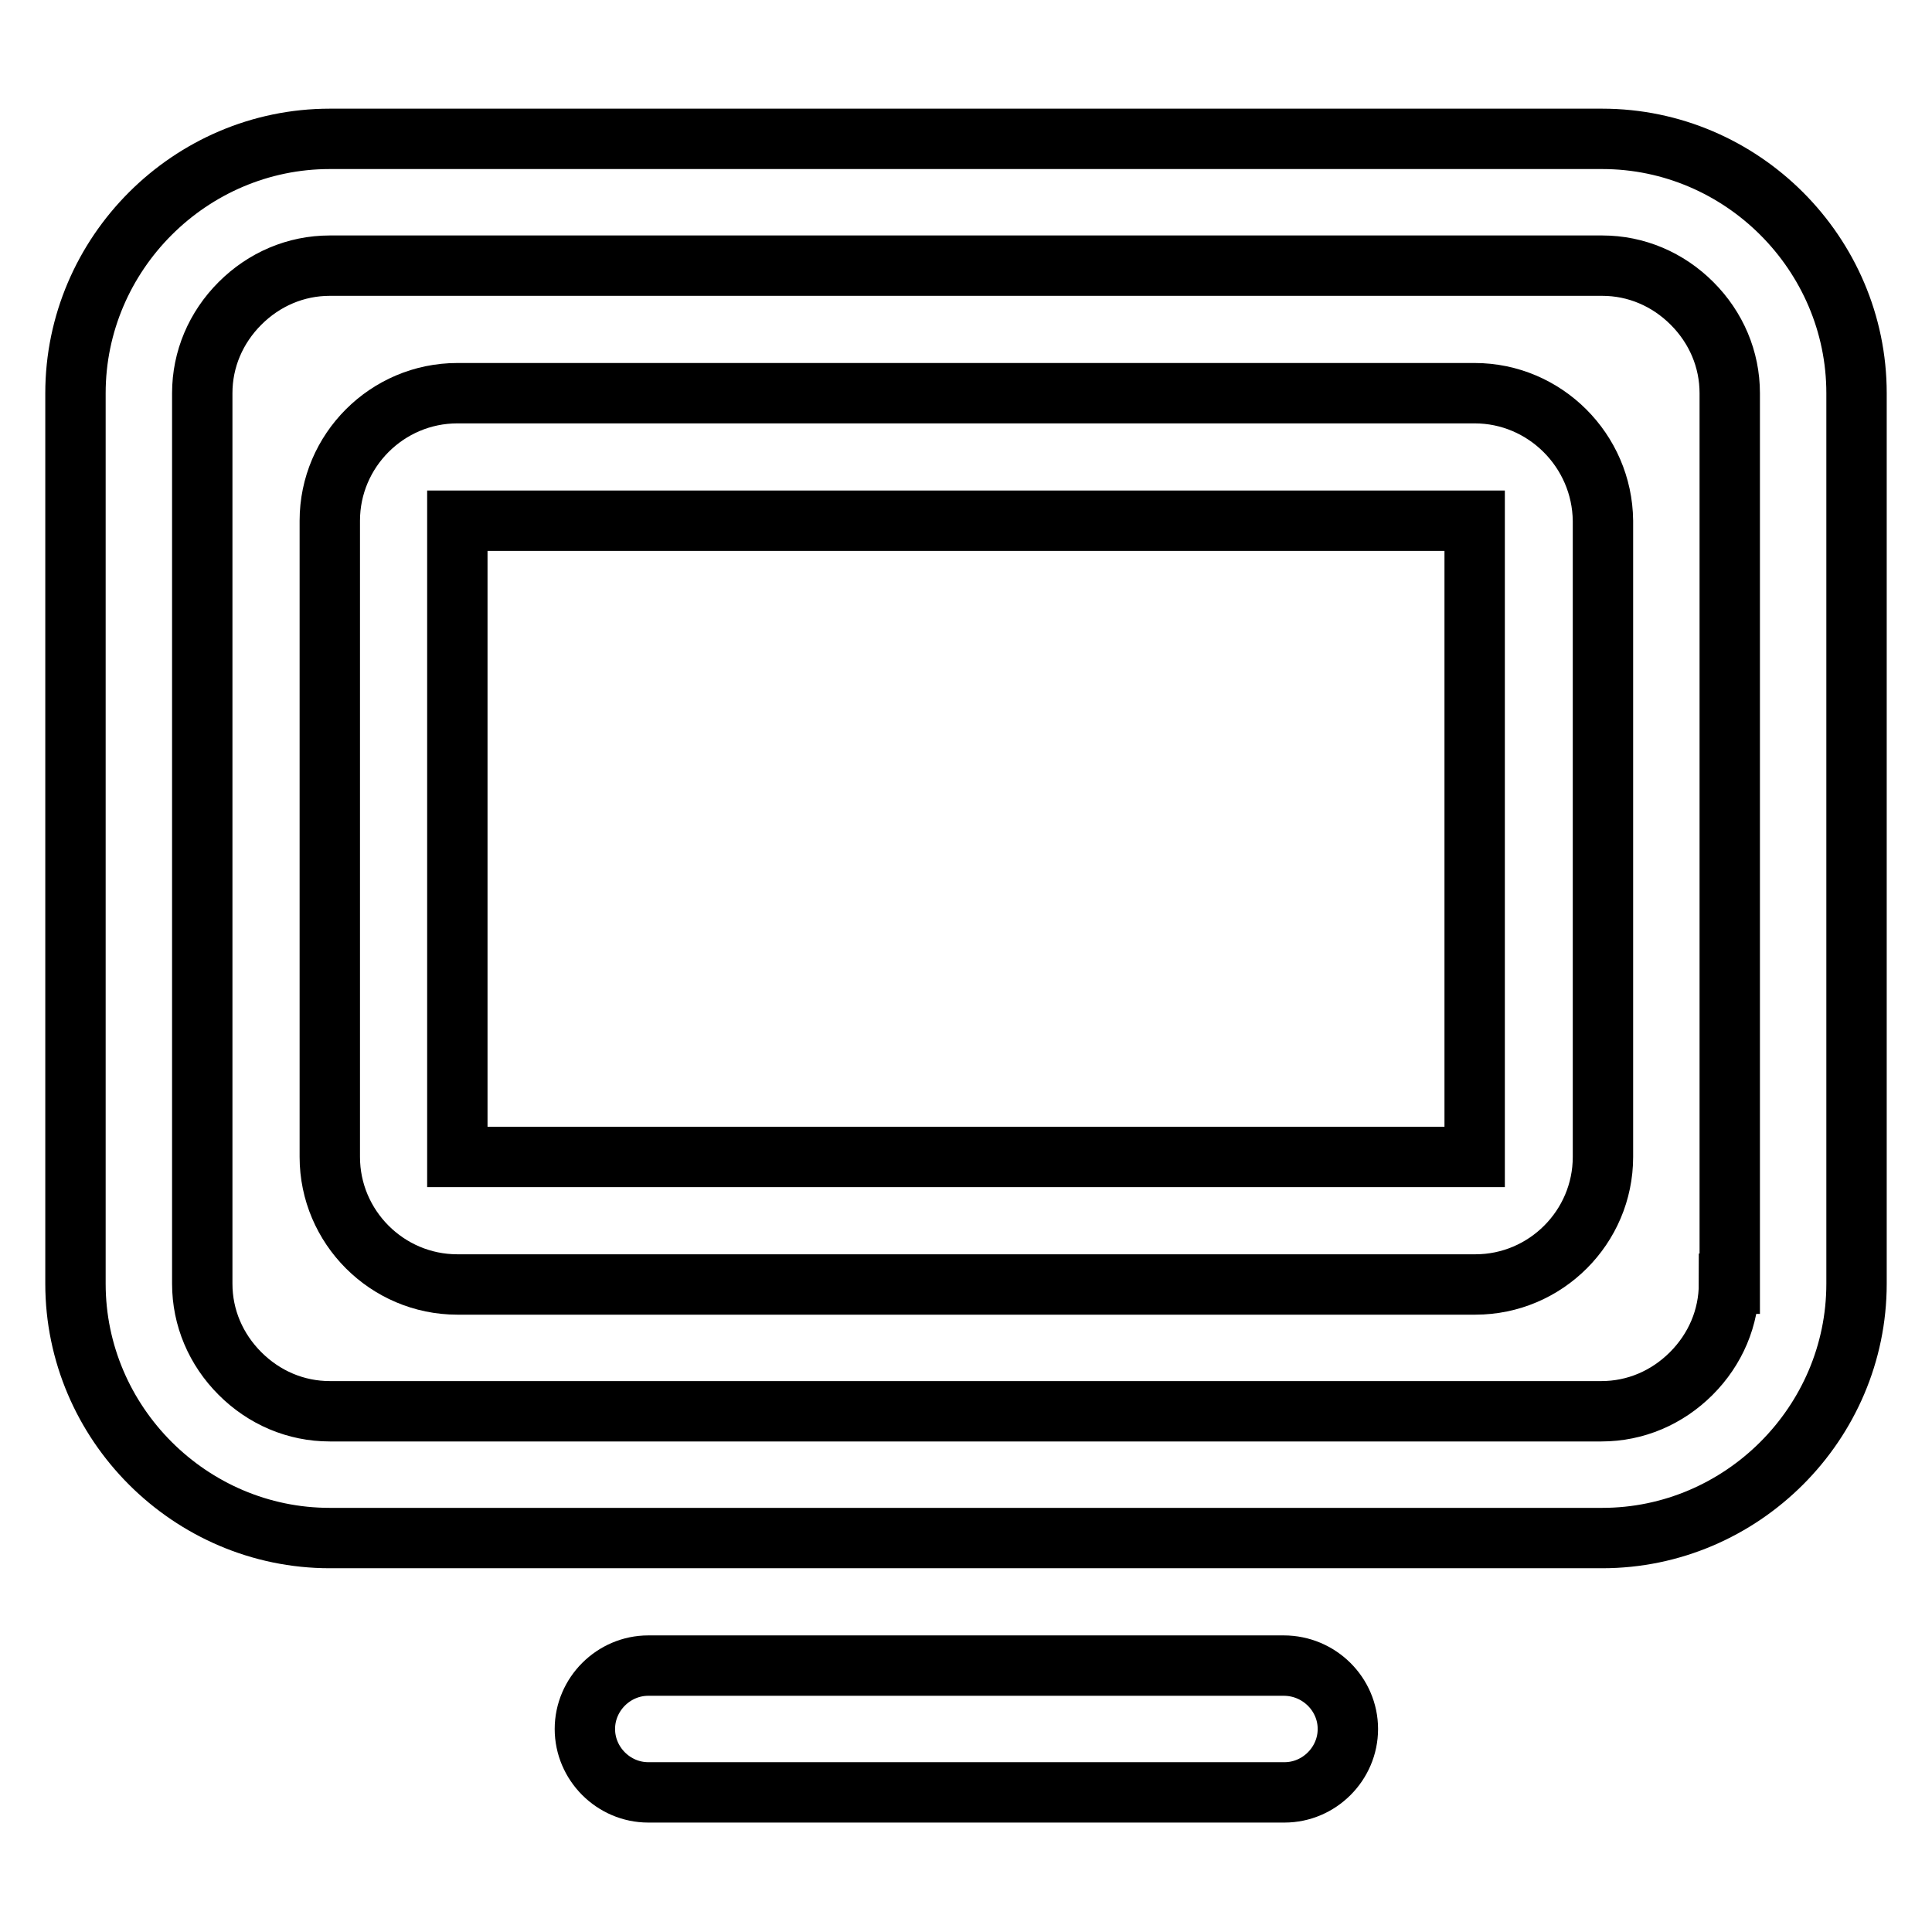 <?xml version="1.0" encoding="utf-8"?>
<!-- Svg Vector Icons : http://www.onlinewebfonts.com/icon -->
<!DOCTYPE svg PUBLIC "-//W3C//DTD SVG 1.1//EN" "http://www.w3.org/Graphics/SVG/1.1/DTD/svg11.dtd">
<svg version="1.1" xmlns="http://www.w3.org/2000/svg" xmlns:xlink="http://www.w3.org/1999/xlink" x="0px" y="0px" viewBox="0 0 256 256" enable-background="new 0 0 256 256" xml:space="preserve">
<g> <path stroke-width="8" fill-opacity="0" stroke="#000000"  d="M212.3,18.4H43.7C25.2,18.4,10,33.6,10,52.1v118c0,18.5,15.2,33.7,33.7,33.7h168.6 c18.5,0,33.7-15.2,33.7-33.7v-118C246,33.6,230.8,18.4,212.3,18.4z M229.1,170.1c0,4.5-1.8,8.7-5,11.9c-3.2,3.2-7.4,5-11.9,5H43.7 c-4.5,0-8.7-1.8-11.9-5c-3.2-3.2-5-7.4-5-11.9v-118c0-4.5,1.8-8.7,5-11.9c3.2-3.2,7.4-5,11.9-5h168.6c4.5,0,8.7,1.8,11.9,5 c3.2,3.2,5,7.4,5,11.9V170.1z"/> <path stroke-width="8" fill-opacity="0" stroke="#000000"  d="M195.4,52.1H60.6c-9.3,0-16.9,7.6-16.9,16.9v84.3c0,9.3,7.6,16.9,16.9,16.9h134.9c9.3,0,16.9-7.6,16.9-16.9 V69C212.3,59.7,204.7,52.1,195.4,52.1z M195.4,153.3l-134.8,0l0,0V69l0,0h134.8l0,0V153.3z M170.1,220.7H85.9 c-4.6,0-8.4,3.8-8.4,8.4c0,4.6,3.8,8.4,8.4,8.4h84.3c4.6,0,8.4-3.8,8.4-8.4C178.6,224.5,174.8,220.7,170.1,220.7z"/></g>
</svg>